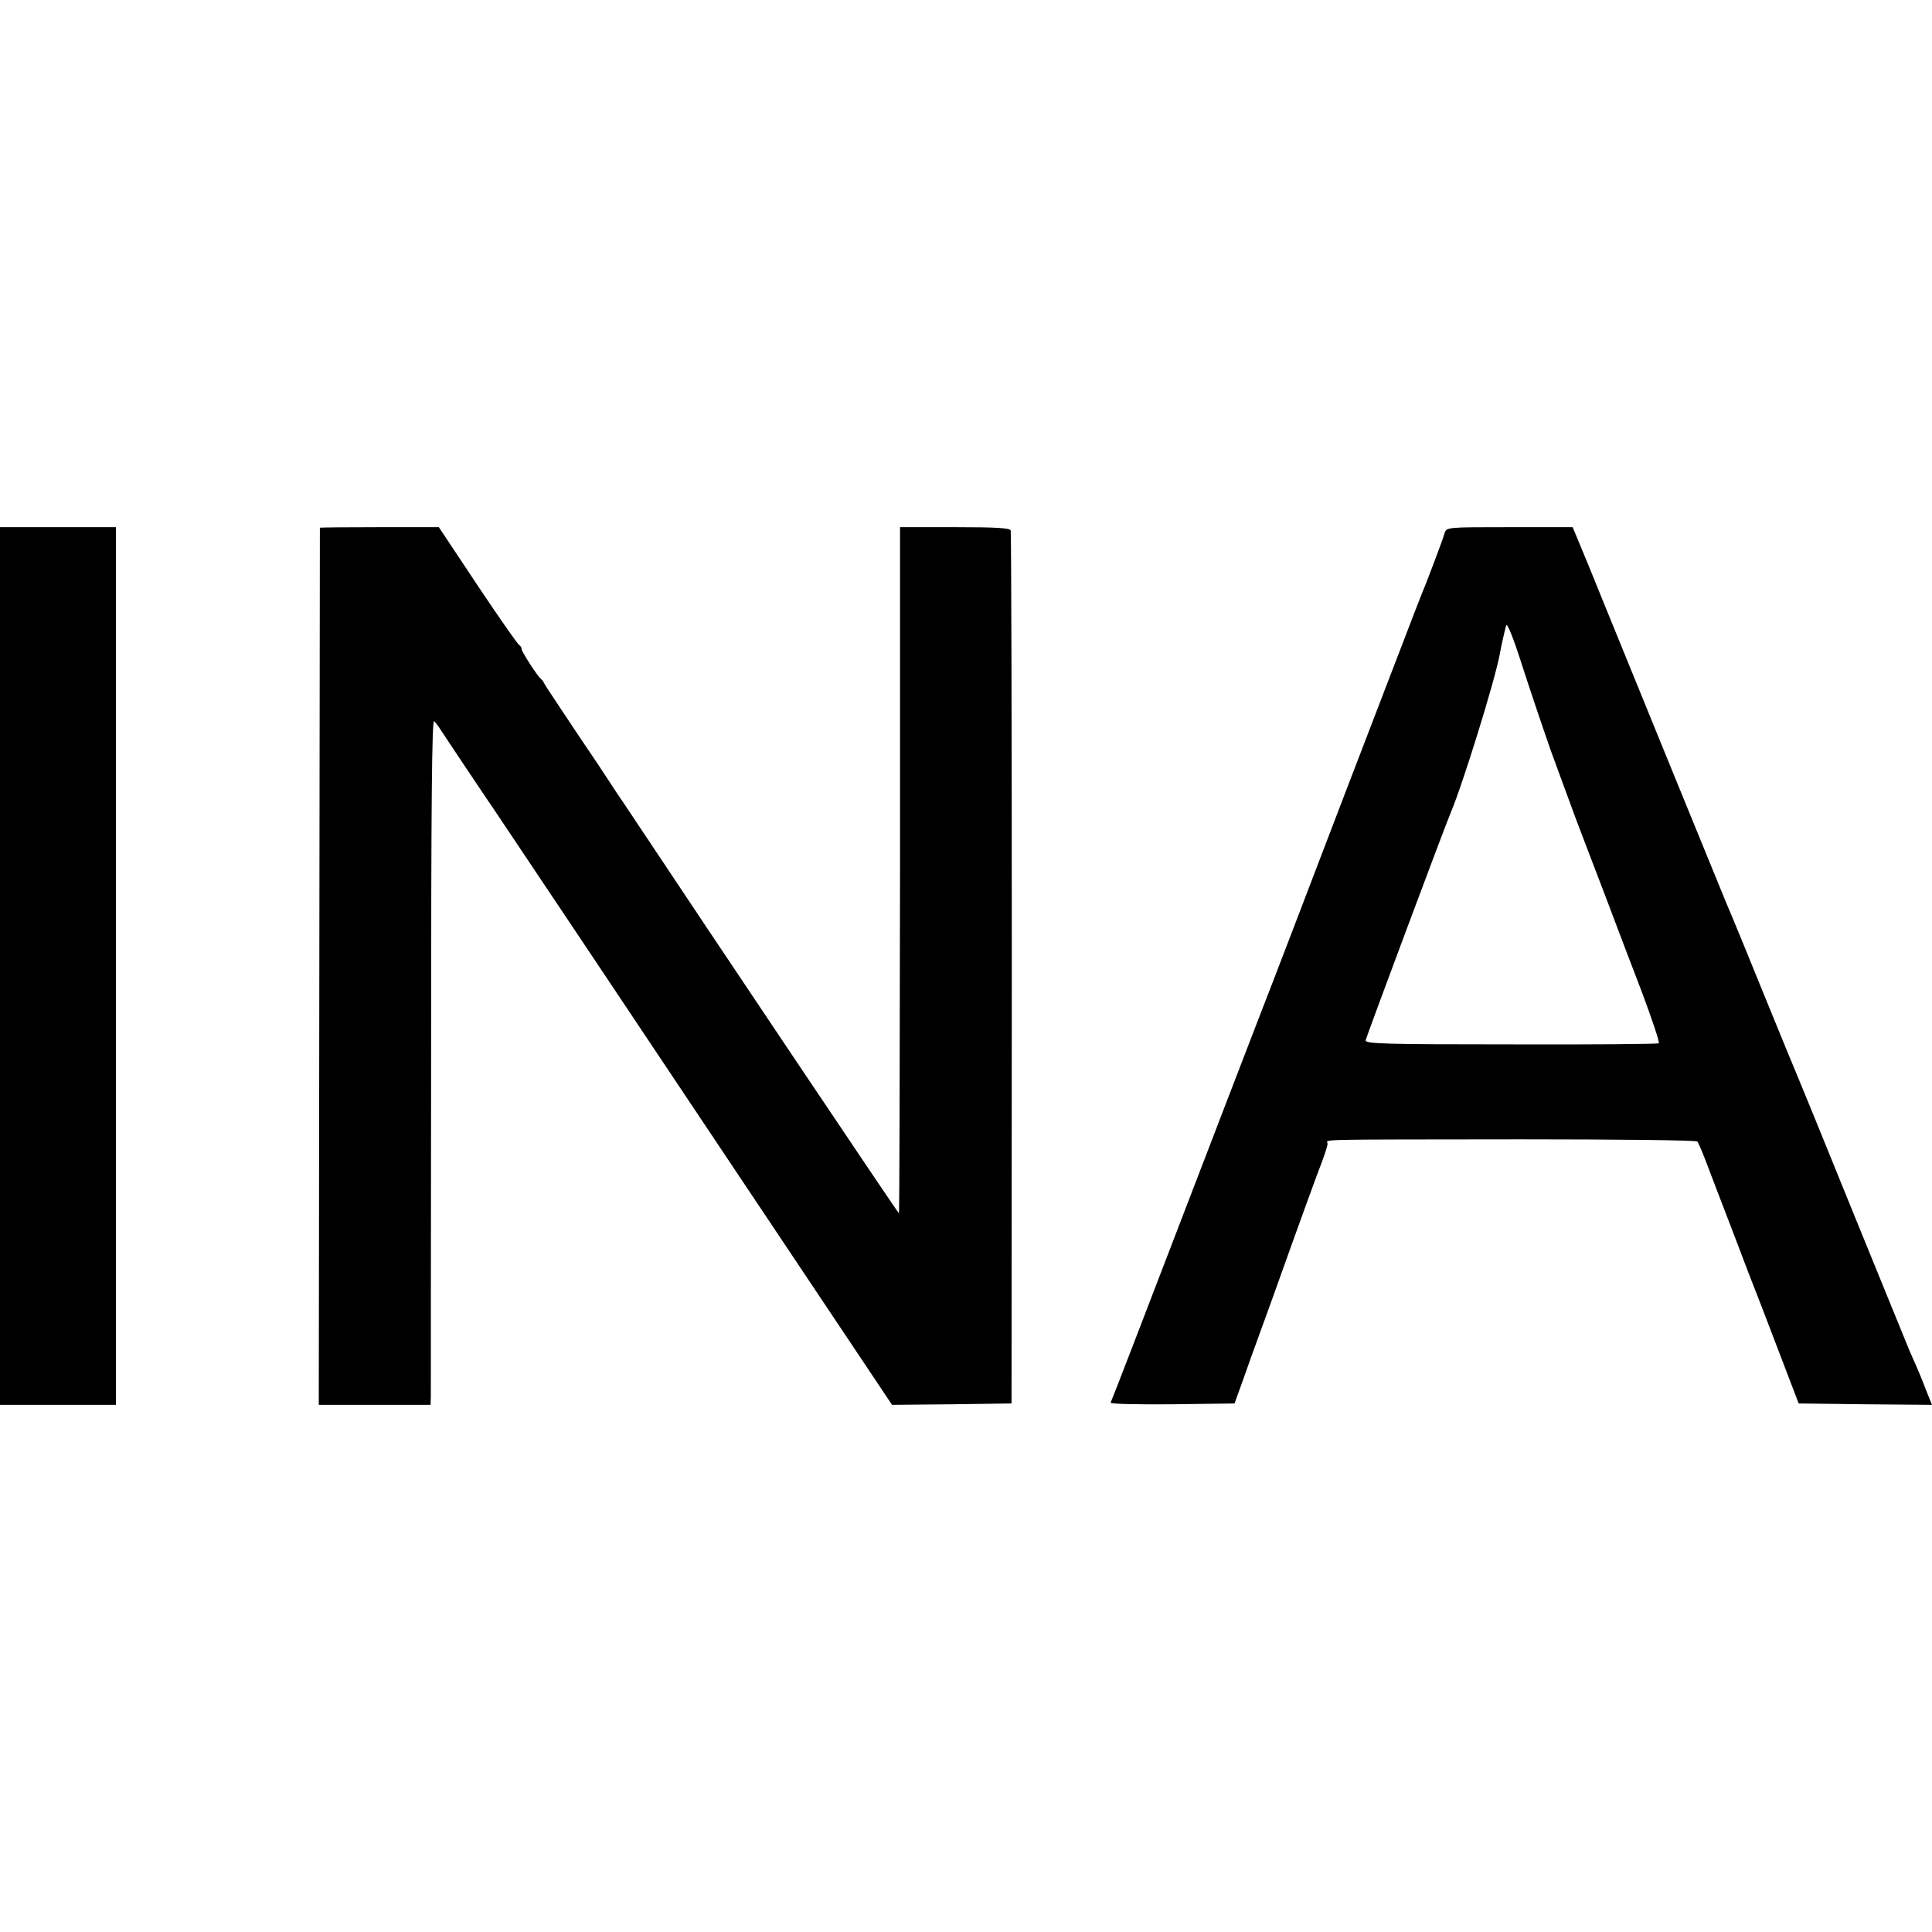 <?xml version="1.0" standalone="no"?>
<!DOCTYPE svg PUBLIC "-//W3C//DTD SVG 20010904//EN"
 "http://www.w3.org/TR/2001/REC-SVG-20010904/DTD/svg10.dtd">
<svg version="1.0" xmlns="http://www.w3.org/2000/svg"
 width="700pt" height="700pt" viewBox="0 0 700 700"
 preserveAspectRatio="xMidYMid meet">
<g transform="translate(0,700) scale(0.1,-0.1)"
fill="#000000" stroke="none">
<path d="M0 3500 l0 -1590 210 0 210 0 0 1590 0 1590 -210 0 -210 0 0 -1590z"/>
<path d="M1159 5088 c0 -2 -1 -717 -2 -1591 l-2 -1587 203 0 202 0 1 28 c0 15
0 575 1 1244 0 919 3 1214 11 1205 7 -7 17 -20 22 -29 6 -9 100 -151 211 -315
110 -164 476 -711 813 -1216 l613 -917 217 2 216 3 1 1575 c0 866 -2 1581 -4
1588 -3 9 -53 12 -202 12 l-199 0 0 -1242 c-1 -683 -2 -1243 -4 -1244 -2 -2
-716 1063 -937 1396 -5 8 -29 43 -52 78 -24 35 -50 74 -58 87 -8 13 -64 97
-125 187 -60 90 -112 168 -114 173 -2 6 -7 12 -11 15 -12 9 -70 99 -70 108 0
6 -4 12 -8 14 -5 2 -73 99 -151 216 l-141 212 -215 0 c-118 0 -215 -1 -216 -2z"/>
<path d="M5234 5068 c-7 -25 -70 -191 -84 -223 -5 -11 -128 -333 -275 -715
-146 -382 -283 -740 -305 -795 -21 -55 -152 -394 -290 -754 -138 -360 -253
-658 -256 -663 -3 -5 96 -7 222 -6 l227 3 27 75 c15 41 29 82 32 90 3 8 38
105 78 215 109 305 160 445 181 499 10 27 19 55 19 62 0 17 -73 15 698 16 349
0 637 -3 642 -8 4 -5 24 -52 43 -104 20 -52 61 -160 92 -240 30 -80 75 -197
100 -260 24 -63 64 -167 88 -230 l44 -115 242 -3 241 -2 -21 52 c-18 47 -27
69 -60 143 -5 11 -96 236 -204 500 -107 264 -199 489 -204 500 -5 11 -55 133
-111 270 -56 138 -121 297 -146 355 -39 95 -302 738 -441 1080 -30 74 -68 168
-85 208 l-30 72 -228 0 c-228 0 -229 0 -236 -22z m385 -788 c29 -80 70 -190
90 -245 21 -55 68 -179 105 -275 36 -96 97 -256 135 -355 37 -99 65 -182 61
-185 -5 -3 -246 -5 -537 -4 -454 0 -528 2 -525 15 4 17 289 780 308 824 42 98
161 481 178 575 5 29 16 77 23 104 3 12 26 -44 58 -145 29 -90 76 -229 104
-309z"/>
</g>
</svg>
